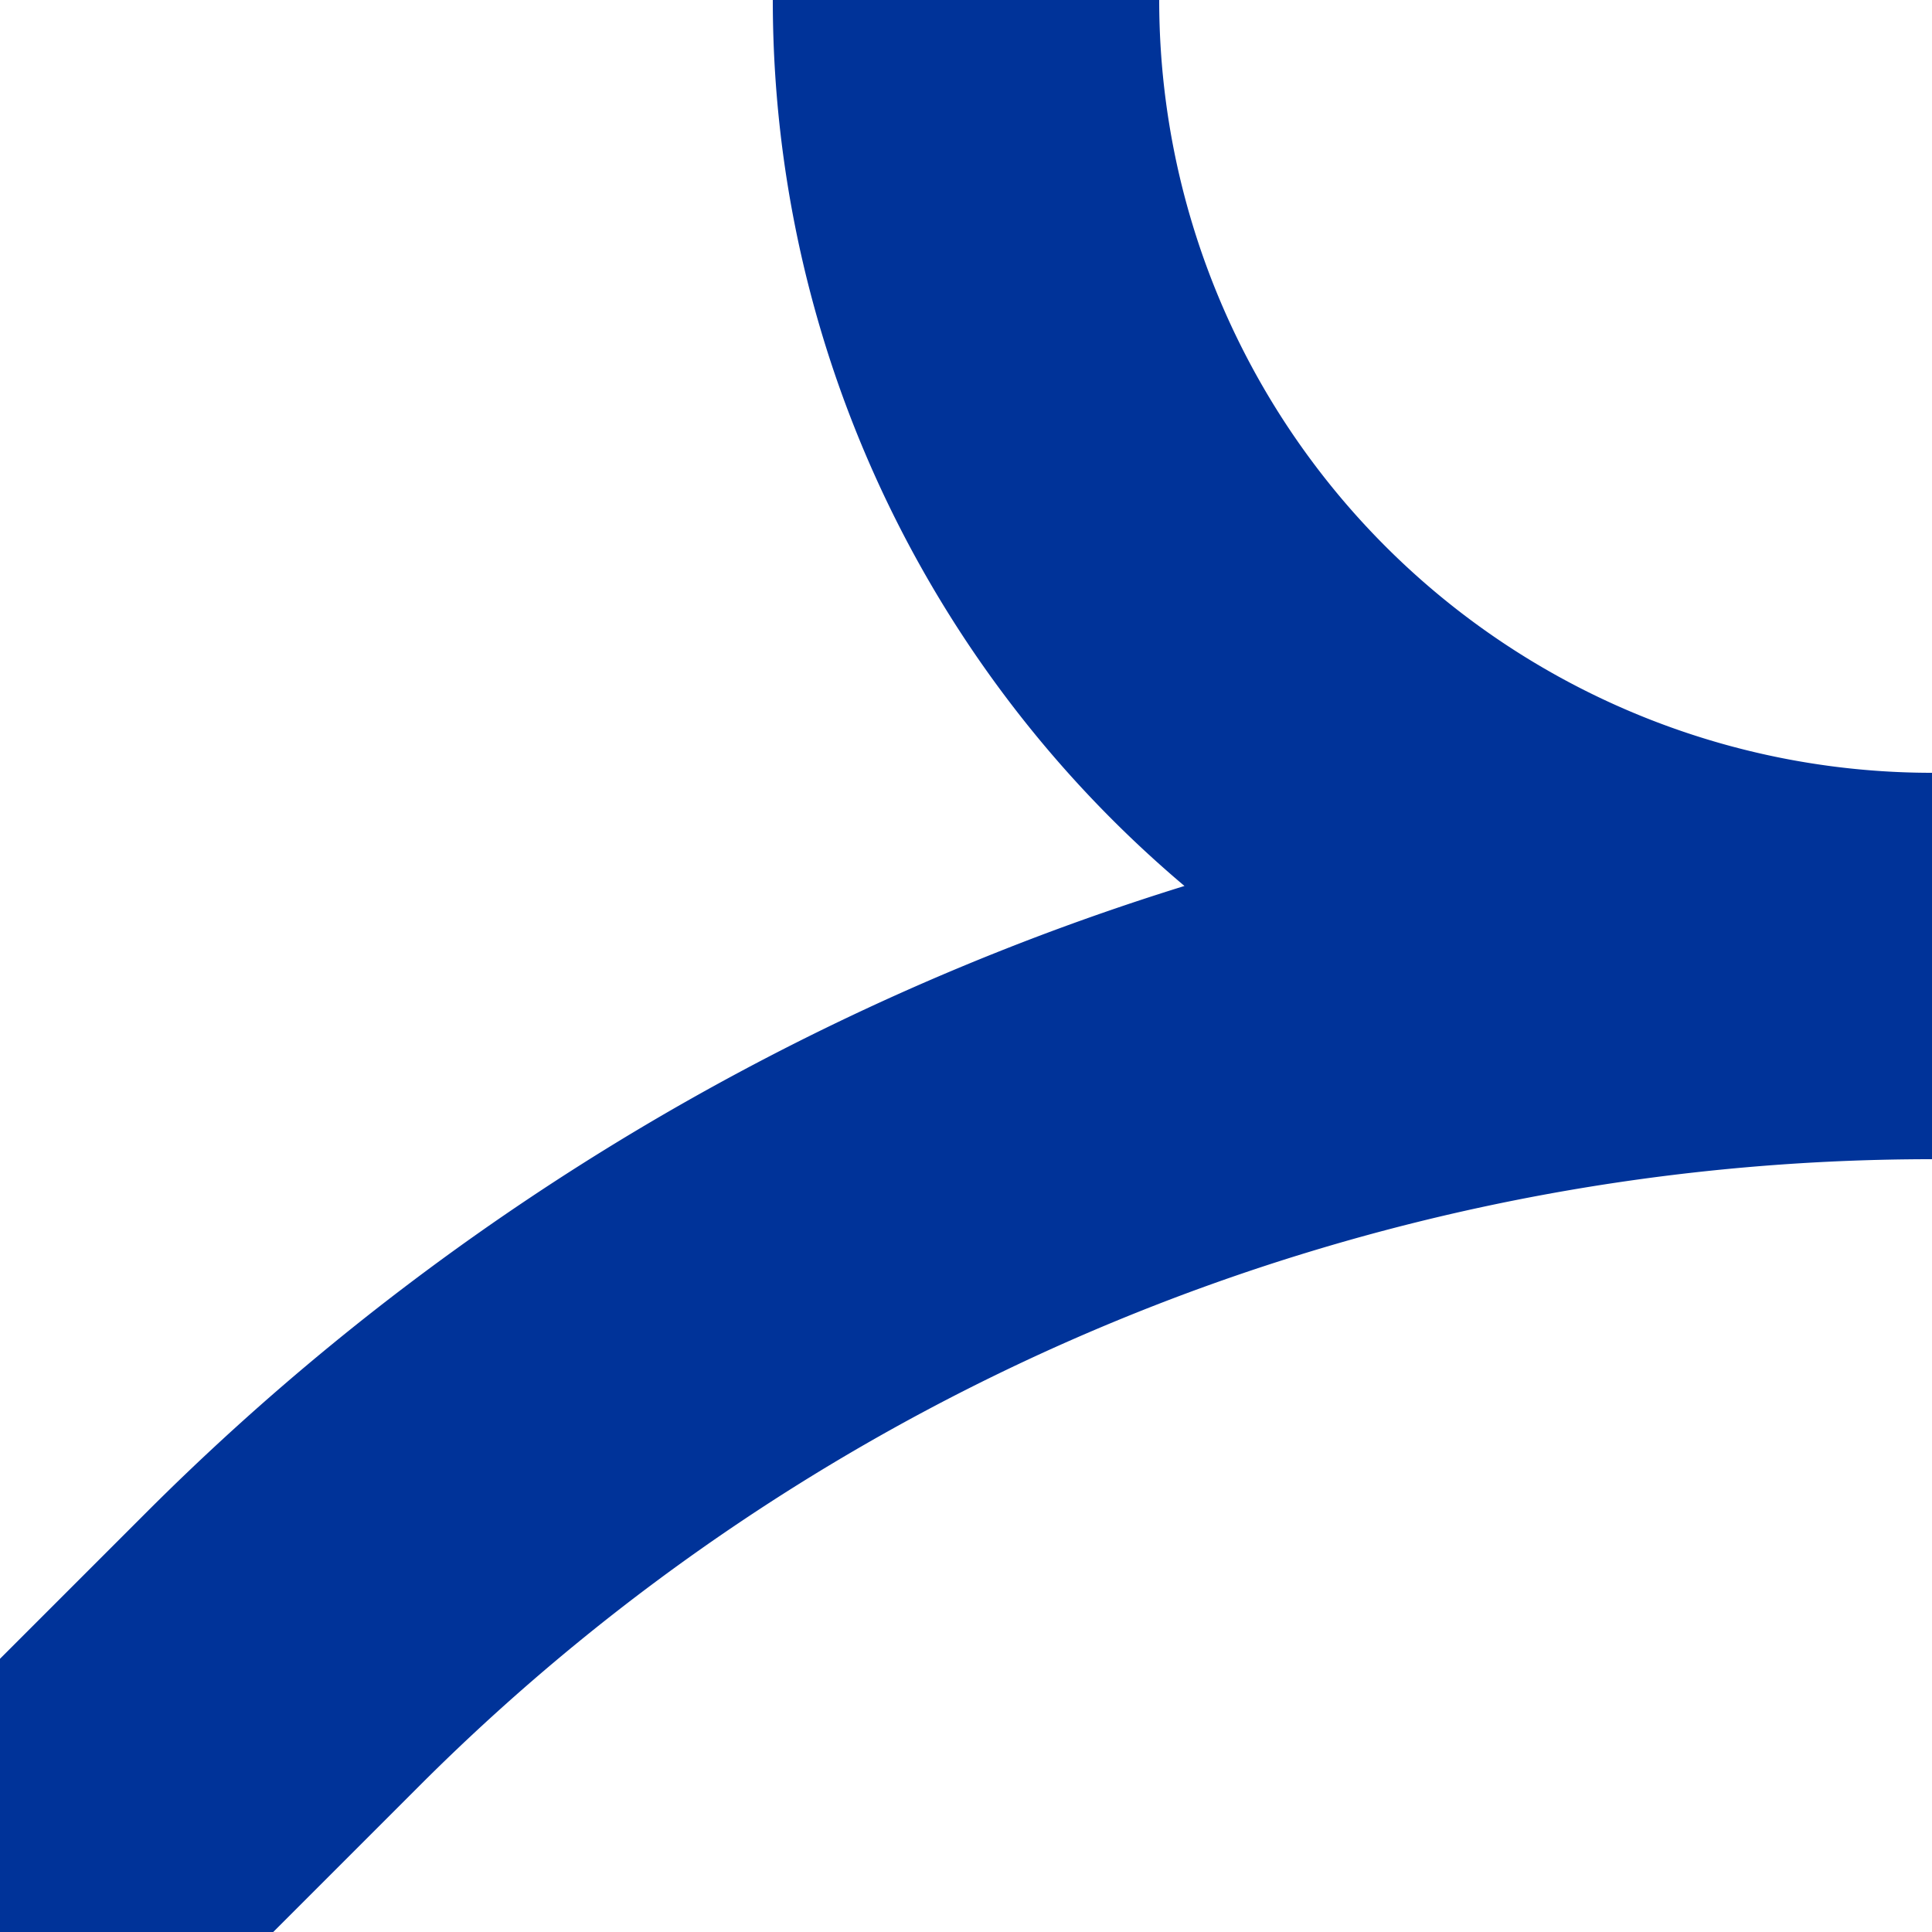 <?xml version="1.0" encoding="UTF-8"?>
<svg xmlns="http://www.w3.org/2000/svg" width="500" height="500">
 <title>uABZl+3g</title>
 <path stroke="#003399" d="M 0,500 73.22,426.78 A 603.55 603.55 0 0 1 500,250 250 250 0 0 1 250,0" stroke-width="100" fill="none"/>
</svg>